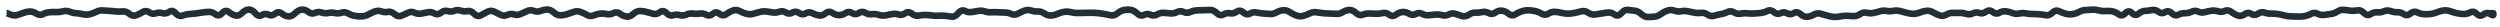<?xml version="1.0" encoding="utf-8"?>
<svg xmlns="http://www.w3.org/2000/svg" fill="none" height="100%" overflow="visible" preserveAspectRatio="none" style="display: block;" viewBox="0 0 377 4" width="100%">
<path d="M1.1 2L1.315 1.549L1.213 1.5H1.1V2ZM12.5 2.145L12.617 1.658L12.5 2.145ZM18.5 1.728L18.561 2.224L18.5 1.728ZM20.5 2.309L20.336 1.837L20.5 2.309ZM22.5 1.851L22.223 2.268L22.5 1.851ZM26.5 1.998L26.129 2.334L26.5 1.998ZM28.5 2.13L28.468 1.631L28.5 2.13ZM33.5 1.978L33.127 1.645L33.5 1.978ZM34.5 1.812L34.81 1.42L34.5 1.812ZM35.5 2.331L35.381 2.817L35.5 2.331ZM36.5 1.96L36.851 2.316L36.5 1.96ZM37.5 1.445L37.479 0.946L37.5 1.445ZM38.5 2L38.877 1.672L38.5 2ZM39.5 2.276L39.243 1.847L39.5 2.276ZM40.5 2.217L40.716 1.766L40.5 2.217ZM41.5 2.058L41.188 1.667L41.5 2.058ZM42.5 2.049L42.807 1.655L42.5 2.049ZM43.5 2.469L43.469 2.968L43.5 2.469ZM48.5 1.891L48.663 1.418L48.5 1.891ZM49.5 1.954L49.393 1.465L49.5 1.954ZM50.5 1.964L50.617 1.477L50.5 1.964ZM51.5 1.915L51.34 1.441L51.5 1.915ZM53.5 2.391L53.583 1.898L53.5 2.391ZM55.5 2.204L55.734 2.646L55.5 2.204ZM56.5 1.739L56.315 1.275L56.5 1.739ZM57.5 1.717L57.667 1.246L57.5 1.717ZM58.5 1.797L58.405 1.306L58.5 1.797ZM59.5 2.129L59.826 1.75L59.5 2.129ZM60.5 2.375L60.328 1.906L60.5 2.375ZM61.5 1.934L61.729 2.379L61.5 1.934ZM62.5 1.91L62.289 2.363L62.5 1.91ZM63.5 2.053L63.588 2.546L63.5 2.053ZM64.5 1.855L64.393 1.366L64.5 1.855ZM65.5 2.022L65.742 1.585L65.5 2.022ZM67.5 1.674L67.356 2.153L67.5 1.674ZM68.5 1.633L68.321 1.166L68.5 1.633ZM69.5 1.613L69.663 1.14L69.5 1.613ZM70.5 1.677L70.395 1.189L70.5 1.677ZM72.5 2.313L72.264 1.872L72.5 2.313ZM73.5 1.782L73.732 2.225L73.5 1.782ZM76.5 2.248L76.285 1.796L76.5 2.248ZM77.5 2.172L77.654 1.697L77.5 2.172ZM80.5 1.644L80.311 2.107L80.5 1.644ZM81.5 1.654L81.681 2.121L81.5 1.654ZM84.5 2.309L84.491 1.809L84.5 2.309ZM85.5 2.144L85.649 2.621L85.5 2.144ZM89.5 2.324L89.308 1.863L89.5 2.324ZM90.5 2.058L90.558 2.555L90.5 2.058ZM93.5 2.079L93.209 2.485L93.5 2.079ZM94.5 2.497L94.56 2.001L94.5 2.497ZM96.5 1.659L96.496 2.159L96.5 1.659ZM97.5 1.803L97.365 2.284L97.5 1.803ZM98.5 2.08L98.632 1.597L98.5 2.08ZM100.5 1.962L100.148 2.318L100.5 1.962ZM102.5 2.283L102.637 1.802L102.5 2.283ZM105.5 2.046L105.419 1.553L105.5 2.046ZM107.5 2.081L107.815 2.469L107.5 2.081ZM109.5 2.137L109.214 1.727L109.5 2.137ZM110.5 1.595L110.319 1.129L110.5 1.595ZM111.5 1.655L111.727 1.21L111.5 1.655ZM113.5 2.098L113.385 1.611L113.5 2.098ZM115.5 1.726L115.55 1.228L115.5 1.726ZM117.5 1.775L117.322 1.308L117.5 1.775ZM119.5 1.9L119.742 2.337L119.5 1.9ZM121.5 2.014L121.254 1.579L121.5 2.014ZM123.5 2.327L123.581 1.833L123.5 2.327ZM125.5 1.932L125.222 2.348L125.5 1.932ZM127.5 1.979L127.768 2.401L127.5 1.979ZM132.5 2.233L132.658 1.759L132.5 2.233ZM152.5 2.105L152.294 2.561L152.5 2.105ZM153.5 2.06L153.262 1.62L153.5 2.06ZM154.5 1.604L154.325 1.135L154.5 1.604ZM177.5 1.82L177.278 1.372L177.5 1.82ZM181.5 1.533L181.478 1.034L181.5 1.533ZM214.5 2.102L214.269 2.545L214.5 2.102ZM246.5 1.618L246.46 2.117L246.5 1.618ZM252.5 1.614L252.329 2.084L252.5 1.614ZM253.5 1.699L253.405 1.208L253.5 1.699ZM257.5 2.199L257.222 2.614L257.5 2.199ZM261.5 1.87L261.752 1.438L261.5 1.87ZM263.5 2.011L263.442 2.508L263.5 2.011ZM267.5 1.82L267.817 1.433L267.5 1.82ZM268.5 1.988L268.283 1.538L268.5 1.988ZM271.5 2.119L271.167 2.492L271.5 2.119ZM272.5 2.532L272.534 3.031L272.5 2.532ZM273.5 2.213L273.253 1.779L273.5 2.213ZM275.5 2.341L275.345 2.816L275.5 2.341ZM277.5 2.479L277.608 2.967L277.5 2.479ZM278.5 2.38L278.488 2.88L278.5 2.38ZM282.5 1.954L282.597 2.445L282.5 1.954ZM284.5 1.645L284.402 2.135L284.5 1.645ZM288.5 2.086L288.51 1.586L288.5 2.086ZM289.5 1.891L289.31 1.428L289.5 1.891ZM293.5 2.207L293.748 2.641L293.5 2.207ZM294.5 1.945L294.476 2.445L294.5 1.945ZM295.5 1.946L295.524 2.445L295.5 1.946ZM298.5 1.951L298.658 1.476L298.5 1.951ZM300.5 1.801L300.19 2.194L300.5 1.801ZM304.5 2.039L304.617 2.526L304.5 2.039ZM305.5 2.015L305.406 2.506L305.5 2.015ZM309.5 1.916L309.843 2.28L309.5 1.916ZM310.5 1.691L310.279 2.14L310.5 1.691ZM314.5 1.517L314.519 2.017L314.5 1.517ZM315.5 1.462L315.464 0.964L315.5 1.462ZM319.5 2.157L319.796 1.754L319.5 2.157ZM321.5 1.967L321.145 2.319L321.5 1.967ZM325.5 1.777L325.795 1.373L325.5 1.777ZM326.5 1.829L326.234 1.406L326.5 1.829ZM330.5 1.765L330.72 2.214L330.5 1.765ZM331.5 1.75L331.291 2.204L331.5 1.75ZM335.5 1.653L335.706 2.108L335.5 1.653ZM337.5 2.345L337.355 2.824L337.5 2.345ZM341.5 1.906L341.659 1.432L341.5 1.906ZM342.5 2.055L342.482 1.556L342.5 2.055ZM346.5 2.497L346.527 1.998L346.5 2.497ZM347.5 2.44L347.417 1.947L347.5 2.44ZM351.5 2.102L351.557 2.599L351.5 2.102ZM352.5 1.728L352.232 1.305L352.5 1.728ZM356.5 1.964L356.853 1.61L356.5 1.964ZM358.5 1.855L358.444 2.352L358.5 1.855ZM362.5 2.133L362.765 1.709L362.5 2.133ZM363.5 2.038L363.184 1.651L363.5 2.038ZM367.5 1.851L367.694 2.312L367.5 1.851ZM368.5 1.579L368.439 1.083L368.5 1.579ZM371.5 2.117L371.486 2.616L371.5 2.117ZM372.5 1.867L372.733 2.31L372.5 1.867ZM374.5 2.183L374.193 1.788L374.5 2.183ZM376 2.202H376.5V2.085L376.448 1.98L376 2.202ZM375.9 2V1.5H375.094L375.452 2.222L375.9 2ZM376 2.5C376.276 2.5 376.5 2.276 376.5 2C376.5 1.724 376.276 1.5 376 1.5V2.5ZM1 2V2.5H1.1V2V1.5H1V2ZM1.1 2L0.885 2.451C1.507 2.748 2.117 2.916 2.635 2.77L2.5 2.289L2.365 1.808C2.216 1.849 1.893 1.825 1.315 1.549L1.1 2ZM2.5 2.289L2.635 2.77C2.985 2.672 3.334 2.554 3.682 2.418L3.5 1.953L3.318 1.487C2.999 1.612 2.682 1.718 2.365 1.808L2.5 2.289ZM3.5 1.953L3.682 2.418C3.966 2.307 4.243 2.25 4.515 2.242L4.5 1.742L4.485 1.242C4.09 1.254 3.701 1.337 3.318 1.487L3.5 1.953ZM4.5 1.742L4.515 2.242C4.729 2.236 4.964 2.299 5.228 2.471L5.5 2.051L5.772 1.631C5.37 1.371 4.938 1.229 4.485 1.242L4.5 1.742ZM5.5 2.051L5.228 2.471C5.699 2.775 6.221 2.823 6.725 2.57L6.5 2.123L6.275 1.676C6.112 1.758 5.968 1.758 5.772 1.631L5.5 2.051ZM6.5 2.123L6.725 2.57C7.005 2.428 7.274 2.354 7.533 2.337L7.5 1.838L7.467 1.339C7.059 1.366 6.661 1.482 6.275 1.676L6.5 2.123ZM7.5 1.838L7.533 2.337C7.849 2.316 8.165 2.311 8.482 2.323L8.5 1.823L8.518 1.324C8.168 1.311 7.817 1.316 7.467 1.339L7.5 1.838ZM8.5 1.823L8.482 2.323C8.867 2.337 9.251 2.292 9.632 2.187L9.5 1.705L9.368 1.223C9.082 1.301 8.799 1.334 8.518 1.324L8.5 1.823ZM9.5 1.705L9.632 2.187C9.856 2.126 10.078 2.138 10.314 2.233L10.5 1.768L10.686 1.304C10.255 1.132 9.811 1.102 9.368 1.223L9.5 1.705ZM10.5 1.768L10.314 2.233C10.694 2.385 11.081 2.474 11.472 2.496L11.5 1.996L11.528 1.497C11.253 1.482 10.973 1.419 10.686 1.304L10.5 1.768ZM11.5 1.996L11.472 2.496C11.775 2.513 12.078 2.558 12.383 2.631L12.5 2.145L12.617 1.658C12.255 1.572 11.892 1.518 11.528 1.497L11.5 1.996ZM12.5 2.145L12.383 2.631C12.79 2.728 13.2 2.733 13.607 2.643L13.5 2.155L13.393 1.666C13.133 1.723 12.877 1.721 12.617 1.658L12.5 2.145ZM13.5 2.155L13.607 2.643C13.987 2.56 14.362 2.421 14.73 2.23L14.5 1.786L14.27 1.342C13.972 1.496 13.679 1.603 13.393 1.666L13.5 2.155ZM14.5 1.786L14.73 2.23C14.988 2.096 15.226 2.051 15.452 2.073L15.5 1.575L15.548 1.078C15.107 1.035 14.678 1.131 14.27 1.342L14.5 1.786ZM15.5 1.575L15.452 2.073C15.795 2.106 16.139 2.129 16.482 2.141L16.5 1.642L16.518 1.142C16.195 1.13 15.871 1.109 15.548 1.078L15.5 1.575ZM16.5 1.642L16.482 2.141C16.8 2.153 17.118 2.179 17.436 2.22L17.5 1.724L17.564 1.229C17.216 1.184 16.867 1.155 16.518 1.142L16.5 1.642ZM17.5 1.724L17.436 2.22C17.811 2.269 18.186 2.27 18.561 2.224L18.5 1.728L18.439 1.232C18.148 1.267 17.856 1.266 17.564 1.229L17.5 1.724ZM18.5 1.728L18.561 2.224C18.723 2.204 18.925 2.251 19.184 2.462L19.5 2.075L19.816 1.688C19.409 1.355 18.943 1.17 18.439 1.232L18.5 1.728ZM19.5 2.075L19.184 2.462C19.617 2.816 20.129 2.968 20.664 2.782L20.5 2.309L20.336 1.837C20.204 1.883 20.049 1.878 19.816 1.688L19.5 2.075ZM20.5 2.309L20.664 2.782C21.035 2.653 21.401 2.476 21.762 2.253L21.5 1.827L21.238 1.402C20.932 1.59 20.631 1.734 20.336 1.837L20.5 2.309ZM21.5 1.827L21.762 2.253C21.861 2.192 21.934 2.178 21.988 2.179C22.043 2.18 22.119 2.199 22.223 2.268L22.5 1.851L22.777 1.435C22.547 1.283 22.291 1.186 22.012 1.179C21.733 1.173 21.472 1.257 21.238 1.402L21.5 1.827ZM22.5 1.851L22.223 2.268C22.668 2.563 23.164 2.656 23.667 2.478L23.5 2.007L23.333 1.535C23.169 1.593 22.999 1.583 22.777 1.435L22.5 1.851ZM23.5 2.007L23.667 2.478C23.902 2.395 24.127 2.39 24.357 2.459L24.5 1.98L24.643 1.501C24.207 1.37 23.765 1.383 23.333 1.535L23.5 2.007ZM24.5 1.98L24.357 2.459C24.858 2.609 25.346 2.498 25.782 2.201L25.5 1.788L25.218 1.375C24.987 1.533 24.808 1.55 24.643 1.501L24.5 1.98ZM25.5 1.788L25.782 2.201C25.859 2.148 25.888 2.157 25.897 2.159C25.923 2.164 26.002 2.194 26.129 2.334L26.5 1.998L26.871 1.663C26.664 1.435 26.41 1.245 26.103 1.18C25.778 1.112 25.475 1.2 25.218 1.375L25.5 1.788ZM26.5 1.998L26.129 2.334C26.33 2.556 26.562 2.739 26.831 2.835C27.113 2.936 27.404 2.93 27.681 2.822L27.5 2.356L27.319 1.89C27.263 1.912 27.221 1.912 27.169 1.893C27.104 1.87 27.003 1.809 26.871 1.663L26.5 1.998ZM27.5 2.356L27.681 2.822C27.97 2.71 28.253 2.647 28.532 2.629L28.5 2.13L28.468 1.631C28.08 1.656 27.697 1.744 27.319 1.89L27.5 2.356ZM28.5 2.13L28.532 2.629C28.876 2.607 29.22 2.574 29.564 2.53L29.5 2.034L29.436 1.538C29.113 1.58 28.791 1.611 28.468 1.631L28.5 2.13ZM29.5 2.034L29.564 2.53C29.903 2.486 30.242 2.437 30.581 2.381L30.5 1.888L30.419 1.394C30.091 1.448 29.764 1.496 29.436 1.538L29.5 2.034ZM30.5 1.888L30.581 2.381C30.892 2.33 31.202 2.301 31.512 2.293L31.5 1.793L31.488 1.293C31.131 1.302 30.775 1.336 30.419 1.394L30.5 1.888ZM31.5 1.793L31.512 2.293C31.706 2.288 31.931 2.356 32.198 2.558L32.5 2.16L32.802 1.762C32.402 1.458 31.961 1.281 31.488 1.293L31.5 1.793ZM32.5 2.16L32.198 2.558C32.448 2.748 32.754 2.857 33.09 2.796C33.408 2.738 33.667 2.543 33.873 2.31L33.5 1.978L33.127 1.645C33 1.788 32.926 1.81 32.91 1.812C32.905 1.813 32.9 1.814 32.889 1.811C32.875 1.807 32.846 1.795 32.802 1.762L32.5 2.16ZM33.5 1.978L33.873 2.31C33.999 2.169 34.071 2.151 34.082 2.149C34.085 2.148 34.089 2.148 34.1 2.151C34.114 2.156 34.144 2.168 34.19 2.204L34.5 1.812L34.81 1.42C34.564 1.225 34.258 1.106 33.918 1.162C33.596 1.216 33.334 1.413 33.127 1.645L33.5 1.978ZM34.5 1.812L34.19 2.204C34.566 2.503 34.963 2.714 35.381 2.817L35.5 2.331L35.619 1.846C35.37 1.784 35.101 1.65 34.81 1.42L34.5 1.812ZM35.5 2.331L35.381 2.817C35.942 2.954 36.444 2.718 36.851 2.316L36.5 1.96L36.149 1.604C35.889 1.861 35.725 1.871 35.619 1.846L35.5 2.331ZM36.5 1.96L36.851 2.316C37.132 2.039 37.354 1.952 37.521 1.945L37.5 1.445L37.479 0.946C36.979 0.967 36.535 1.223 36.149 1.604L36.5 1.96ZM37.5 1.445L37.521 1.945C37.637 1.94 37.836 1.997 38.123 2.328L38.5 2L38.877 1.672C38.498 1.234 38.03 0.922 37.479 0.946L37.5 1.445ZM38.5 2L38.123 2.328C38.325 2.561 38.571 2.757 38.867 2.839C39.182 2.926 39.489 2.866 39.757 2.705L39.5 2.276L39.243 1.847C39.178 1.886 39.151 1.88 39.133 1.875C39.096 1.865 39.008 1.823 38.877 1.672L38.5 2ZM39.5 2.276L39.757 2.705C39.955 2.587 40.111 2.585 40.284 2.668L40.5 2.217L40.716 1.766C40.223 1.529 39.712 1.567 39.243 1.847L39.5 2.276ZM40.5 2.217L40.284 2.668C40.533 2.787 40.802 2.835 41.078 2.791C41.35 2.748 41.595 2.622 41.812 2.45L41.5 2.058L41.188 1.667C41.072 1.76 40.983 1.793 40.922 1.803C40.865 1.812 40.8 1.806 40.716 1.766L40.5 2.217ZM41.5 2.058L41.812 2.45C41.916 2.367 41.977 2.357 42.005 2.357C42.031 2.357 42.091 2.365 42.193 2.444L42.5 2.049L42.807 1.655C42.575 1.474 42.302 1.354 41.995 1.357C41.689 1.36 41.418 1.485 41.188 1.667L41.5 2.058ZM42.5 2.049L42.193 2.444C42.585 2.749 43.012 2.94 43.469 2.968L43.5 2.469L43.531 1.97C43.322 1.957 43.082 1.868 42.807 1.655L42.5 2.049ZM43.5 2.469L43.469 2.968C43.997 3.001 44.462 2.745 44.854 2.353L44.5 2L44.146 1.646C43.871 1.922 43.67 1.979 43.531 1.97L43.5 2.469ZM44.5 2L44.854 2.353C45.137 2.069 45.367 1.969 45.544 1.954L45.5 1.455L45.456 0.957C44.966 1.001 44.529 1.263 44.146 1.646L44.5 2ZM45.5 1.455L45.544 1.954C45.723 1.938 45.936 1.992 46.196 2.191L46.5 1.794L46.804 1.397C46.398 1.086 45.943 0.914 45.456 0.957L45.5 1.455ZM46.5 1.794L46.196 2.191C46.413 2.357 46.657 2.477 46.924 2.518C47.196 2.559 47.461 2.515 47.709 2.402L47.5 1.947L47.291 1.493C47.206 1.532 47.137 1.539 47.076 1.529C47.01 1.519 46.92 1.486 46.804 1.397L46.5 1.794ZM47.5 1.947L47.709 2.402C47.93 2.3 48.13 2.292 48.337 2.363L48.5 1.891L48.663 1.418C48.203 1.259 47.737 1.288 47.291 1.493L47.5 1.947ZM48.5 1.891L48.337 2.363C48.754 2.507 49.181 2.536 49.607 2.442L49.5 1.954L49.393 1.465C49.153 1.518 48.913 1.504 48.663 1.418L48.5 1.891ZM49.5 1.954L49.607 2.442C49.866 2.385 50.123 2.387 50.383 2.45L50.5 1.964L50.617 1.477C50.21 1.38 49.8 1.376 49.393 1.465L49.5 1.954ZM50.5 1.964L50.383 2.45C50.811 2.552 51.24 2.53 51.66 2.389L51.5 1.915L51.34 1.441C51.093 1.524 50.856 1.535 50.617 1.477L50.5 1.964ZM51.5 1.915L51.66 2.389C51.847 2.326 52.033 2.338 52.255 2.463L52.5 2.027L52.745 1.591C52.3 1.341 51.82 1.279 51.34 1.441L51.5 1.915ZM52.5 2.027L52.255 2.463C52.632 2.674 53.02 2.818 53.417 2.884L53.5 2.391L53.583 1.898C53.313 1.853 53.034 1.753 52.745 1.591L52.5 2.027ZM53.5 2.391L53.417 2.884C53.778 2.945 54.14 2.974 54.503 2.973L54.5 2.473L54.497 1.973C54.193 1.974 53.888 1.949 53.583 1.898L53.5 2.391ZM54.5 2.473L54.503 2.973C54.927 2.97 55.339 2.856 55.734 2.646L55.5 2.204L55.266 1.763C54.994 1.907 54.74 1.971 54.497 1.973L54.5 2.473ZM55.5 2.204L55.734 2.646C56.053 2.477 56.37 2.33 56.685 2.204L56.5 1.739L56.315 1.275C55.964 1.415 55.614 1.578 55.266 1.763L55.5 2.204ZM56.5 1.739L56.685 2.204C56.908 2.115 57.116 2.111 57.333 2.188L57.5 1.717L57.667 1.246C57.218 1.086 56.759 1.097 56.315 1.275L56.5 1.739ZM57.5 1.717L57.333 2.188C57.747 2.335 58.171 2.37 58.595 2.288L58.5 1.797L58.405 1.306C58.163 1.353 57.92 1.335 57.667 1.246L57.5 1.717ZM58.5 1.797L58.595 2.288C58.737 2.26 58.92 2.29 59.174 2.508L59.5 2.129L59.826 1.75C59.413 1.396 58.93 1.204 58.405 1.306L58.5 1.797ZM59.5 2.129L59.174 2.508C59.607 2.88 60.126 3.045 60.672 2.844L60.5 2.375L60.328 1.906C60.207 1.95 60.06 1.951 59.826 1.75L59.5 2.129ZM60.5 2.375L60.672 2.844C61.026 2.715 61.378 2.559 61.729 2.379L61.5 1.934L61.271 1.49C60.955 1.652 60.641 1.791 60.328 1.906L60.5 2.375ZM61.5 1.934L61.729 2.379C61.928 2.276 62.099 2.274 62.289 2.363L62.5 1.91L62.711 1.456C62.234 1.234 61.739 1.249 61.271 1.49L61.5 1.934ZM62.5 1.91L62.289 2.363C62.707 2.558 63.144 2.625 63.588 2.546L63.5 2.053L63.412 1.561C63.189 1.601 62.96 1.572 62.711 1.456L62.5 1.91ZM63.5 2.053L63.588 2.546C63.928 2.485 64.267 2.418 64.607 2.343L64.5 1.855L64.393 1.366C64.066 1.438 63.739 1.503 63.412 1.561L63.5 2.053ZM64.5 1.855L64.607 2.343C64.807 2.299 65.017 2.327 65.258 2.46L65.5 2.022L65.742 1.585C65.316 1.349 64.859 1.265 64.393 1.366L64.5 1.855ZM65.5 2.022L65.258 2.46C65.502 2.595 65.772 2.661 66.055 2.63C66.334 2.599 66.586 2.478 66.806 2.306L66.5 1.911L66.194 1.516C66.081 1.603 65.999 1.63 65.945 1.636C65.895 1.642 65.831 1.634 65.742 1.585L65.5 2.022ZM66.5 1.911L66.806 2.306C67.043 2.123 67.211 2.109 67.356 2.153L67.5 1.674L67.644 1.195C67.122 1.038 66.624 1.182 66.194 1.516L66.5 1.911ZM67.5 1.674L67.356 2.153C67.798 2.286 68.245 2.266 68.679 2.099L68.5 1.633L68.321 1.166C68.088 1.255 67.868 1.263 67.644 1.195L67.5 1.674ZM68.5 1.633L68.679 2.099C68.904 2.013 69.117 2.009 69.337 2.085L69.5 1.613L69.663 1.14C69.217 0.986 68.762 0.996 68.321 1.166L68.5 1.633ZM69.5 1.613L69.337 2.085C69.754 2.229 70.18 2.258 70.605 2.166L70.5 1.677L70.395 1.189C70.154 1.241 69.913 1.226 69.663 1.14L69.5 1.613ZM70.5 1.677L70.605 2.166C70.711 2.143 70.88 2.159 71.144 2.427L71.5 2.075L71.856 1.724C71.454 1.317 70.956 1.068 70.395 1.189L70.5 1.677ZM71.5 2.075L71.144 2.427C71.353 2.637 71.598 2.806 71.885 2.874C72.183 2.945 72.474 2.894 72.736 2.753L72.5 2.313L72.264 1.872C72.193 1.91 72.15 1.909 72.115 1.901C72.069 1.89 71.981 1.85 71.856 1.724L71.5 2.075ZM72.5 2.313L72.736 2.753C73.068 2.575 73.4 2.399 73.732 2.225L73.5 1.782L73.268 1.339C72.933 1.515 72.598 1.693 72.264 1.872L72.5 2.313ZM73.5 1.782L73.732 2.225C73.936 2.118 74.109 2.115 74.297 2.198L74.5 1.741L74.703 1.284C74.225 1.072 73.731 1.096 73.268 1.339L73.5 1.782ZM74.5 1.741L74.297 2.198C74.621 2.342 74.944 2.498 75.269 2.667L75.5 2.224L75.731 1.781C75.389 1.602 75.046 1.437 74.703 1.284L74.5 1.741ZM75.5 2.224L75.269 2.667C75.738 2.913 76.237 2.927 76.715 2.699L76.5 2.248L76.285 1.796C76.097 1.886 75.929 1.884 75.731 1.781L75.5 2.224ZM76.5 2.248L76.715 2.699C76.939 2.592 77.141 2.581 77.346 2.648L77.5 2.172L77.654 1.697C77.193 1.547 76.727 1.586 76.285 1.796L76.5 2.248ZM77.5 2.172L77.346 2.648C77.801 2.796 78.261 2.766 78.702 2.572L78.5 2.114L78.298 1.657C78.073 1.756 77.866 1.766 77.654 1.697L77.5 2.172ZM78.5 2.114L78.702 2.572C79.037 2.424 79.372 2.274 79.707 2.122L79.5 1.667L79.293 1.211C78.962 1.362 78.63 1.51 78.298 1.657L78.5 2.114ZM79.5 1.667L79.707 2.122C79.917 2.027 80.107 2.024 80.311 2.107L80.5 1.644L80.689 1.181C80.226 0.992 79.749 1.004 79.293 1.211L79.5 1.667ZM80.5 1.644L80.311 2.107C80.762 2.291 81.227 2.296 81.681 2.121L81.5 1.654L81.319 1.188C81.106 1.271 80.905 1.269 80.689 1.181L80.5 1.644ZM81.5 1.654L81.681 2.121C81.966 2.01 82.246 1.951 82.52 1.94L82.5 1.44L82.48 0.941C82.088 0.957 81.7 1.041 81.319 1.188L81.5 1.654ZM82.5 1.44L82.52 1.94C82.684 1.933 82.895 1.998 83.166 2.241L83.5 1.869L83.834 1.497C83.438 1.141 82.983 0.92 82.48 0.941L82.5 1.44ZM83.5 1.869L83.166 2.241C83.56 2.595 84.011 2.818 84.509 2.809L84.5 2.309L84.491 1.809C84.322 1.812 84.106 1.741 83.834 1.497L83.5 1.869ZM84.5 2.309L84.509 2.809C84.892 2.802 85.273 2.739 85.649 2.621L85.5 2.144L85.351 1.666C85.061 1.757 84.775 1.804 84.491 1.809L84.5 2.309ZM85.5 2.144L85.649 2.621C85.991 2.514 86.333 2.397 86.674 2.27L86.5 1.801L86.326 1.333C86.001 1.454 85.675 1.565 85.351 1.666L85.5 2.144ZM86.5 1.801L86.674 2.27C86.901 2.186 87.116 2.183 87.339 2.259L87.5 1.786L87.661 1.312C87.218 1.161 86.766 1.169 86.326 1.333L86.5 1.801ZM87.5 1.786L87.339 2.259C87.639 2.361 87.942 2.5 88.25 2.678L88.5 2.245L88.75 1.811C88.391 1.604 88.028 1.437 87.661 1.312L87.5 1.786ZM88.5 2.245L88.25 2.678C88.708 2.942 89.205 2.989 89.692 2.786L89.5 2.324L89.308 1.863C89.129 1.938 88.959 1.932 88.75 1.811L88.5 2.245ZM89.5 2.324L89.692 2.786C89.986 2.664 90.274 2.588 90.558 2.555L90.5 2.058L90.442 1.561C90.059 1.606 89.681 1.707 89.308 1.863L89.5 2.324ZM90.5 2.058L90.558 2.555C90.832 2.523 91.106 2.539 91.384 2.606L91.5 2.119L91.616 1.633C91.227 1.54 90.835 1.516 90.442 1.561L90.5 2.058ZM91.5 2.119L91.384 2.606C91.845 2.716 92.301 2.646 92.73 2.424L92.5 1.98L92.27 1.536C92.032 1.659 91.821 1.682 91.616 1.633L91.5 2.119ZM92.5 1.98L92.73 2.424C92.822 2.376 92.892 2.367 92.951 2.373C93.013 2.379 93.097 2.406 93.209 2.485L93.5 2.079L93.791 1.672C93.569 1.513 93.321 1.404 93.049 1.377C92.775 1.35 92.512 1.411 92.27 1.536L92.5 1.98ZM93.5 2.079L93.209 2.485C93.596 2.762 94.007 2.942 94.44 2.994L94.5 2.497L94.56 2.001C94.326 1.973 94.071 1.873 93.791 1.672L93.5 2.079ZM94.5 2.497L94.44 2.994C94.961 3.056 95.433 2.841 95.835 2.477L95.5 2.106L95.165 1.735C94.901 1.973 94.705 2.018 94.56 2.001L94.5 2.497ZM95.5 2.106L95.835 2.477C96.108 2.231 96.326 2.157 96.496 2.159L96.5 1.659L96.504 1.159C96.007 1.155 95.558 1.38 95.165 1.735L95.5 2.106ZM96.5 1.659L96.496 2.159C96.784 2.161 97.073 2.202 97.365 2.284L97.5 1.803L97.635 1.321C97.26 1.216 96.883 1.162 96.504 1.159L96.5 1.659ZM97.5 1.803L97.365 2.284C97.699 2.378 98.034 2.47 98.368 2.562L98.5 2.08L98.632 1.597C98.3 1.506 97.967 1.414 97.635 1.321L97.5 1.803ZM98.5 2.08L98.368 2.562C98.881 2.703 99.371 2.563 99.8 2.242L99.5 1.842L99.2 1.442C98.962 1.62 98.786 1.639 98.632 1.597L98.5 2.08ZM99.5 1.842L99.8 2.242C99.889 2.175 99.93 2.18 99.94 2.181C99.96 2.184 100.03 2.201 100.148 2.318L100.5 1.962L100.852 1.607C100.637 1.394 100.373 1.226 100.06 1.189C99.736 1.15 99.444 1.26 99.2 1.442L99.5 1.842ZM100.5 1.962L100.148 2.318C100.562 2.727 101.08 2.956 101.651 2.776L101.5 2.299L101.349 1.822C101.253 1.853 101.105 1.858 100.852 1.607L100.5 1.962ZM101.5 2.299L101.651 2.776C101.892 2.7 102.125 2.697 102.363 2.764L102.5 2.283L102.637 1.802C102.208 1.681 101.775 1.688 101.349 1.822L101.5 2.299ZM102.5 2.283L102.363 2.764C102.817 2.893 103.271 2.852 103.706 2.656L103.5 2.2L103.294 1.744C103.062 1.849 102.85 1.863 102.637 1.802L102.5 2.283ZM103.5 2.2L103.706 2.656C103.958 2.542 104.194 2.51 104.424 2.546L104.5 2.051L104.576 1.557C104.139 1.49 103.708 1.557 103.294 1.744L103.5 2.2ZM104.5 2.051L104.424 2.546C104.809 2.605 105.196 2.603 105.581 2.539L105.5 2.046L105.419 1.553C105.137 1.599 104.857 1.601 104.576 1.557L104.5 2.051ZM105.5 2.046L105.581 2.539C105.795 2.504 106.019 2.538 106.268 2.668L106.5 2.226L106.732 1.783C106.314 1.564 105.871 1.478 105.419 1.553L105.5 2.046ZM106.5 2.226L106.268 2.668C106.516 2.799 106.788 2.856 107.071 2.815C107.349 2.775 107.598 2.646 107.815 2.469L107.5 2.081L107.185 1.693C107.069 1.787 106.984 1.818 106.929 1.826C106.878 1.833 106.817 1.827 106.732 1.783L106.5 2.226ZM107.5 2.081L107.815 2.469C107.919 2.385 107.978 2.378 108.001 2.378C108.023 2.378 108.082 2.385 108.185 2.469L108.5 2.08L108.815 1.692C108.585 1.505 108.31 1.378 107.999 1.378C107.689 1.378 107.414 1.507 107.185 1.693L107.5 2.081ZM108.5 2.08L108.185 2.469C108.41 2.651 108.674 2.779 108.971 2.796C109.272 2.813 109.547 2.714 109.786 2.548L109.5 2.137L109.214 1.727C109.119 1.793 109.061 1.8 109.029 1.798C108.993 1.796 108.923 1.78 108.815 1.692L108.5 2.08ZM109.5 2.137L109.786 2.548C110.091 2.336 110.389 2.175 110.681 2.061L110.5 1.595L110.319 1.129C109.944 1.275 109.576 1.476 109.214 1.727L109.5 2.137ZM110.5 1.595L110.681 2.061C110.875 1.985 111.06 1.992 111.273 2.101L111.5 1.655L111.727 1.21C111.274 0.978 110.792 0.945 110.319 1.129L110.5 1.595ZM111.5 1.655L111.273 2.101C111.63 2.283 111.991 2.43 112.354 2.541L112.5 2.063L112.646 1.585C112.343 1.492 112.036 1.368 111.727 1.21L111.5 1.655ZM112.5 2.063L112.354 2.541C112.77 2.669 113.194 2.684 113.615 2.585L113.5 2.098L113.385 1.611C113.14 1.669 112.896 1.661 112.646 1.585L112.5 2.063ZM113.5 2.098L113.615 2.585C113.959 2.504 114.302 2.411 114.646 2.306L114.5 1.828L114.354 1.349C114.031 1.448 113.708 1.535 113.385 1.611L113.5 2.098ZM114.5 1.828L114.646 2.306C114.918 2.223 115.185 2.197 115.45 2.223L115.5 1.726L115.55 1.228C115.148 1.188 114.748 1.229 114.354 1.349L114.5 1.828ZM115.5 1.726L115.45 2.223C115.768 2.256 116.088 2.302 116.407 2.363L116.5 1.871L116.593 1.38C116.246 1.314 115.898 1.264 115.55 1.228L115.5 1.726ZM116.5 1.871L116.407 2.363C116.836 2.444 117.263 2.401 117.678 2.242L117.5 1.775L117.322 1.308C117.07 1.404 116.831 1.425 116.593 1.38L116.5 1.871ZM117.5 1.775L117.678 2.242C117.856 2.175 118.031 2.183 118.246 2.31L118.5 1.88L118.754 1.45C118.303 1.183 117.811 1.122 117.322 1.308L117.5 1.775ZM118.5 1.88L118.246 2.31C118.728 2.596 119.25 2.609 119.742 2.337L119.5 1.9L119.258 1.462C119.083 1.558 118.939 1.558 118.754 1.45L118.5 1.88ZM119.5 1.9L119.742 2.337C119.837 2.285 119.91 2.272 119.97 2.276C120.031 2.28 120.113 2.303 120.221 2.375L120.5 1.96L120.779 1.545C120.553 1.393 120.302 1.294 120.03 1.278C119.756 1.261 119.496 1.331 119.258 1.462L119.5 1.9ZM120.5 1.96L120.221 2.375C120.447 2.527 120.699 2.626 120.973 2.641C121.248 2.656 121.508 2.584 121.746 2.45L121.5 2.014L121.254 1.579C121.158 1.633 121.085 1.646 121.027 1.643C120.967 1.639 120.886 1.617 120.779 1.545L120.5 1.96ZM121.5 2.014L121.746 2.45C121.936 2.342 122.092 2.341 122.272 2.434L122.5 1.989L122.728 1.544C122.242 1.294 121.73 1.31 121.254 1.579L121.5 2.014ZM122.5 1.989L122.272 2.434C122.646 2.626 123.029 2.757 123.419 2.82L123.5 2.327L123.581 1.833C123.304 1.788 123.02 1.694 122.728 1.544L122.5 1.989ZM123.5 2.327L123.419 2.82C123.93 2.904 124.403 2.726 124.815 2.392L124.5 2.003L124.185 1.615C123.931 1.821 123.737 1.859 123.581 1.833L123.5 2.327ZM124.5 2.003L124.815 2.392C124.924 2.303 124.997 2.284 125.035 2.282C125.07 2.279 125.129 2.285 125.222 2.348L125.5 1.932L125.778 1.517C125.538 1.356 125.263 1.263 124.965 1.284C124.67 1.305 124.409 1.433 124.185 1.615L124.5 2.003ZM125.5 1.932L125.222 2.348C125.618 2.612 126.04 2.768 126.485 2.781L126.5 2.281L126.515 1.782C126.293 1.775 126.049 1.698 125.778 1.517L125.5 1.932ZM126.5 2.281L126.485 2.781C126.936 2.795 127.366 2.656 127.768 2.401L127.5 1.979L127.232 1.557C126.967 1.725 126.731 1.788 126.515 1.782L126.5 2.281ZM127.5 1.979L127.768 2.401C127.871 2.336 127.947 2.318 128.005 2.317C128.061 2.317 128.137 2.333 128.237 2.395L128.5 1.969L128.763 1.544C128.53 1.4 128.272 1.315 127.995 1.318C127.719 1.32 127.463 1.41 127.232 1.557L127.5 1.979ZM128.5 1.969L128.237 2.395C128.47 2.538 128.727 2.624 129.002 2.623C129.278 2.621 129.534 2.533 129.766 2.388L129.5 1.965L129.234 1.541C129.132 1.605 129.055 1.622 128.998 1.623C128.94 1.623 128.864 1.606 128.763 1.544L128.5 1.969ZM129.5 1.965L129.766 2.388C129.871 2.322 129.953 2.301 130.016 2.299C130.079 2.297 130.156 2.312 130.255 2.368L130.5 1.932L130.745 1.496C130.51 1.364 130.254 1.291 129.984 1.3C129.714 1.309 129.462 1.398 129.234 1.541L129.5 1.965ZM130.5 1.932L130.255 2.368C130.671 2.601 131.115 2.701 131.572 2.635L131.5 2.14L131.428 1.645C131.218 1.676 130.996 1.637 130.745 1.496L130.5 1.932ZM131.5 2.14L131.572 2.635C131.825 2.598 132.08 2.62 132.342 2.708L132.5 2.233L132.658 1.759C132.254 1.624 131.842 1.585 131.428 1.645L131.5 2.14ZM132.5 2.233L132.342 2.708C132.748 2.843 133.161 2.881 133.577 2.816L133.5 2.322L133.423 1.828C133.172 1.867 132.919 1.846 132.658 1.759L132.5 2.233ZM133.5 2.322L133.577 2.816C133.922 2.762 134.267 2.696 134.612 2.617L134.5 2.13L134.388 1.642C134.066 1.716 133.745 1.778 133.423 1.828L133.5 2.322ZM134.5 2.13L134.612 2.617C134.854 2.561 135.094 2.573 135.343 2.655L135.5 2.18L135.657 1.705C135.239 1.567 134.813 1.545 134.388 1.642L134.5 2.13ZM135.5 2.18L135.343 2.655C135.848 2.821 136.342 2.717 136.782 2.416L136.5 2.004L136.218 1.591C135.991 1.745 135.819 1.759 135.657 1.705L135.5 2.18ZM136.5 2.004L136.782 2.416C136.877 2.351 136.937 2.344 136.973 2.346C137.011 2.348 137.082 2.365 137.189 2.45L137.5 2.058L137.811 1.667C137.585 1.488 137.322 1.363 137.027 1.347C136.729 1.331 136.456 1.428 136.218 1.591L136.5 2.004ZM137.5 2.058L137.189 2.45C137.606 2.78 138.084 2.948 138.596 2.847L138.5 2.357L138.404 1.866C138.249 1.896 138.061 1.865 137.811 1.667L137.5 2.058ZM138.5 2.357L138.596 2.847C138.9 2.788 139.202 2.757 139.504 2.754L139.5 2.254L139.496 1.754C139.131 1.758 138.767 1.795 138.404 1.866L138.5 2.357ZM139.5 2.254L139.504 2.754C139.809 2.752 140.114 2.775 140.419 2.825L140.5 2.332L140.581 1.838C140.22 1.779 139.858 1.751 139.496 1.754L139.5 2.254ZM140.5 2.332L140.419 2.825C140.793 2.886 141.168 2.901 141.543 2.869L141.5 2.371L141.457 1.873C141.166 1.897 140.874 1.886 140.581 1.838L140.5 2.332ZM141.5 2.371L141.543 2.869C141.844 2.843 142.145 2.846 142.447 2.879L142.5 2.381L142.553 1.884C142.188 1.845 141.823 1.841 141.457 1.873L141.5 2.371ZM142.5 2.381L142.447 2.879C142.774 2.913 143.1 2.955 143.427 3.003L143.5 2.508L143.573 2.014C143.233 1.964 142.893 1.921 142.553 1.884L142.5 2.381ZM143.5 2.508L143.427 3.003C144.009 3.089 144.499 2.767 144.881 2.317L144.5 1.993L144.119 1.67C143.835 2.004 143.658 2.026 143.573 2.014L143.5 2.508ZM144.5 1.993L144.881 2.317C145.015 2.16 145.111 2.103 145.163 2.086C145.197 2.074 145.227 2.072 145.281 2.098L145.5 1.649L145.719 1.199C145.44 1.063 145.136 1.037 144.837 1.14C144.555 1.237 144.319 1.435 144.119 1.67L144.5 1.993ZM145.5 1.649L145.281 2.098C145.693 2.299 146.126 2.38 146.567 2.32L146.5 1.825L146.433 1.33C146.207 1.36 145.973 1.323 145.719 1.199L145.5 1.649ZM146.5 1.825L146.567 2.32C146.913 2.274 147.259 2.214 147.604 2.14L147.5 1.651L147.396 1.162C147.075 1.23 146.754 1.286 146.433 1.33L146.5 1.825ZM147.5 1.651L147.604 2.14C147.846 2.089 148.087 2.103 148.338 2.189L148.5 1.716L148.662 1.243C148.246 1.101 147.821 1.072 147.396 1.162L147.5 1.651ZM148.5 1.716L148.338 2.189C148.732 2.324 149.133 2.379 149.537 2.348L149.5 1.85L149.463 1.351C149.2 1.371 148.935 1.337 148.662 1.243L148.5 1.716ZM149.5 1.85L149.537 2.348C149.845 2.325 150.152 2.326 150.459 2.351L150.5 1.853L150.541 1.355C150.181 1.325 149.822 1.324 149.463 1.351L149.5 1.85ZM150.5 1.853L150.459 2.351C150.809 2.38 151.158 2.391 151.507 2.386L151.5 1.887L151.493 1.387C151.175 1.391 150.858 1.38 150.541 1.355L150.5 1.853ZM151.5 1.887L151.507 2.386C151.76 2.383 152.021 2.438 152.294 2.561L152.5 2.105L152.706 1.649C152.312 1.472 151.906 1.381 151.493 1.387L151.5 1.887ZM152.5 2.105L152.294 2.561C152.776 2.778 153.273 2.751 153.738 2.5L153.5 2.06L153.262 1.62C153.06 1.729 152.891 1.733 152.706 1.649L152.5 2.105ZM153.5 2.06L153.738 2.5C154.052 2.331 154.364 2.188 154.675 2.072L154.5 1.604L154.325 1.135C153.969 1.268 153.615 1.43 153.262 1.62L153.5 2.06ZM154.5 1.604L154.675 2.072C154.9 1.988 155.113 1.986 155.335 2.063L155.5 1.591L155.665 1.119C155.22 0.964 154.767 0.97 154.325 1.135L154.5 1.604ZM155.5 1.591L155.335 2.063C155.728 2.2 156.128 2.258 156.532 2.232L156.5 1.733L156.468 1.234C156.205 1.251 155.938 1.214 155.665 1.119L155.5 1.591ZM156.5 1.733L156.532 2.232C156.735 2.219 156.96 2.276 157.221 2.452L157.5 2.037L157.779 1.622C157.373 1.349 156.932 1.204 156.468 1.234L156.5 1.733ZM157.5 2.037L157.221 2.452C157.628 2.725 158.069 2.869 158.535 2.836L158.5 2.338L158.465 1.839C158.264 1.853 158.039 1.796 157.779 1.622L157.5 2.037ZM158.5 2.338L158.535 2.836C158.932 2.809 159.322 2.706 159.704 2.535L159.5 2.079L159.296 1.622C159.011 1.75 158.735 1.82 158.465 1.839L158.5 2.338ZM159.5 2.079L159.704 2.535C159.999 2.403 160.289 2.318 160.573 2.276L160.5 1.781L160.427 1.286C160.045 1.343 159.667 1.456 159.296 1.622L159.5 2.079ZM160.5 1.781L160.573 2.276C160.838 2.237 161.103 2.252 161.372 2.323L161.5 1.84L161.628 1.356C161.231 1.251 160.829 1.227 160.427 1.286L160.5 1.781ZM161.5 1.84L161.372 2.323C161.749 2.423 162.129 2.469 162.511 2.461L162.5 1.961L162.489 1.461C162.204 1.467 161.917 1.433 161.628 1.356L161.5 1.84ZM162.5 1.961L162.511 2.461C162.844 2.454 163.177 2.447 163.51 2.44L163.5 1.94L163.49 1.44C163.156 1.447 162.823 1.454 162.489 1.461L162.5 1.961ZM163.5 1.94L163.51 2.44C163.842 2.434 164.173 2.429 164.505 2.425L164.5 1.925L164.495 1.425C164.16 1.429 163.825 1.434 163.49 1.44L163.5 1.94ZM164.5 1.925L164.505 2.425C164.822 2.422 165.138 2.435 165.455 2.464L165.5 1.966L165.545 1.468C165.195 1.436 164.845 1.422 164.495 1.425L164.5 1.925ZM165.5 1.966L165.455 2.464C165.773 2.493 166.092 2.536 166.411 2.594L166.5 2.102L166.589 1.61C166.241 1.547 165.893 1.499 165.545 1.468L165.5 1.966ZM166.5 2.102L166.411 2.594C166.737 2.653 167.064 2.719 167.39 2.792L167.5 2.304L167.61 1.817C167.269 1.74 166.929 1.671 166.589 1.61L166.5 2.102ZM167.5 2.304L167.39 2.792C167.909 2.909 168.394 2.742 168.813 2.405L168.5 2.015L168.187 1.625C167.94 1.824 167.758 1.85 167.61 1.817L167.5 2.304ZM168.5 2.015L168.813 2.405C169.1 2.175 169.362 2.051 169.599 2.003L169.5 1.513L169.401 1.023C168.972 1.11 168.567 1.32 168.187 1.625L168.5 2.015ZM169.5 1.513L169.599 2.003C169.876 1.947 170.151 1.94 170.427 1.98L170.5 1.486L170.573 0.991C170.182 0.933 169.79 0.944 169.401 1.023L169.5 1.513ZM170.5 1.486L170.427 1.98C170.627 2.01 170.87 2.127 171.156 2.398L171.5 2.035L171.844 1.673C171.463 1.31 171.04 1.061 170.573 0.991L170.5 1.486ZM171.5 2.035L171.156 2.398C171.366 2.598 171.612 2.755 171.895 2.815C172.188 2.878 172.472 2.828 172.731 2.693L172.5 2.25L172.269 1.806C172.194 1.845 172.146 1.846 172.105 1.837C172.054 1.827 171.967 1.789 171.844 1.673L171.5 2.035ZM172.5 2.25L172.731 2.693C172.929 2.59 173.099 2.588 173.287 2.677L173.5 2.224L173.713 1.772C173.235 1.547 172.737 1.562 172.269 1.806L172.5 2.25ZM173.5 2.224L173.287 2.677C173.773 2.905 174.277 2.877 174.745 2.614L174.5 2.178L174.255 1.742C174.056 1.854 173.893 1.857 173.713 1.772L173.5 2.224ZM174.5 2.178L174.745 2.614C175.005 2.468 175.242 2.416 175.464 2.433L175.5 1.934L175.536 1.435C175.092 1.403 174.661 1.514 174.255 1.742L174.5 2.178ZM175.5 1.934L175.464 2.433C175.793 2.457 176.122 2.485 176.452 2.517L176.5 2.019L176.548 1.521C176.211 1.489 175.874 1.46 175.536 1.435L175.5 1.934ZM176.5 2.019L176.452 2.517C176.888 2.559 177.314 2.47 177.722 2.268L177.5 1.82L177.278 1.372C177.019 1.5 176.779 1.544 176.548 1.521L176.5 2.019ZM177.5 1.82L177.722 2.268C177.919 2.17 178.092 2.17 178.286 2.262L178.5 1.81L178.714 1.358C178.241 1.134 177.747 1.14 177.278 1.372L177.5 1.82ZM178.5 1.81L178.286 2.262C178.754 2.484 179.244 2.485 179.713 2.264L179.5 1.812L179.287 1.359C179.089 1.452 178.913 1.452 178.714 1.358L178.5 1.81ZM179.5 1.812L179.713 2.264C179.99 2.134 180.254 2.071 180.511 2.066L180.5 1.566L180.489 1.066C180.079 1.075 179.677 1.176 179.287 1.359L179.5 1.812ZM180.5 1.566L180.511 2.066C180.848 2.059 181.185 2.048 181.522 2.033L181.5 1.533L181.478 1.034C181.148 1.048 180.819 1.059 180.489 1.066L180.5 1.566ZM181.5 1.533L181.522 2.033C181.85 2.018 182.178 2.009 182.506 2.005L182.5 1.505L182.494 1.005C182.156 1.009 181.817 1.018 181.478 1.034L181.5 1.533ZM182.5 1.505L182.506 2.005C182.666 2.003 182.88 2.075 183.155 2.338L183.5 1.976L183.845 1.614C183.454 1.241 183.001 1 182.494 1.005L182.5 1.505ZM183.5 1.976L183.155 2.338C183.366 2.539 183.614 2.697 183.899 2.756C184.194 2.816 184.48 2.761 184.738 2.622L184.5 2.182L184.262 1.742C184.186 1.783 184.139 1.784 184.101 1.776C184.053 1.766 183.967 1.73 183.845 1.614L183.5 1.976ZM184.5 2.182L184.738 2.622C184.983 2.489 185.201 2.457 185.409 2.496L185.5 2.004L185.591 1.512C185.132 1.427 184.683 1.514 184.262 1.742L184.5 2.182ZM185.5 2.004L185.409 2.496C185.893 2.585 186.356 2.46 186.777 2.181L186.5 1.764L186.223 1.348C185.977 1.511 185.774 1.546 185.591 1.512L185.5 2.004ZM186.5 1.764L186.777 2.181C186.865 2.122 186.916 2.12 186.944 2.123C186.979 2.127 187.053 2.149 187.168 2.25L187.5 1.876L187.832 1.503C187.613 1.308 187.354 1.163 187.056 1.13C186.751 1.095 186.468 1.185 186.223 1.348L186.5 1.764ZM187.5 1.876L187.168 2.25C187.383 2.441 187.633 2.586 187.917 2.634C188.209 2.683 188.489 2.622 188.741 2.483L188.5 2.045L188.259 1.607C188.178 1.652 188.125 1.655 188.083 1.648C188.034 1.639 187.95 1.608 187.832 1.503L187.5 1.876ZM188.5 2.045L188.741 2.483C188.979 2.352 189.187 2.327 189.386 2.374L189.5 1.887L189.614 1.4C189.147 1.291 188.687 1.371 188.259 1.607L188.5 2.045ZM189.5 1.887L189.386 2.374C189.745 2.458 190.106 2.512 190.467 2.536L190.5 2.037L190.533 1.538C190.227 1.518 189.921 1.472 189.614 1.4L189.5 1.887ZM190.5 2.037L190.467 2.536C190.799 2.557 191.13 2.581 191.462 2.606L191.5 2.108L191.538 1.609C191.203 1.583 190.868 1.56 190.533 1.538L190.5 2.037ZM191.5 2.108L191.462 2.606C191.906 2.64 192.337 2.531 192.743 2.304L192.5 1.868L192.257 1.431C191.997 1.576 191.76 1.626 191.538 1.609L191.5 2.108ZM192.5 1.868L192.743 2.304C193.024 2.148 193.289 2.066 193.543 2.044L193.5 1.546L193.457 1.047C193.044 1.083 192.643 1.216 192.257 1.431L192.5 1.868ZM193.5 1.546L193.543 2.044C193.744 2.026 193.967 2.079 194.225 2.249L194.5 1.831L194.775 1.414C194.366 1.145 193.923 1.007 193.457 1.047L193.5 1.546ZM194.5 1.831L194.225 2.249C194.587 2.487 194.955 2.676 195.329 2.812L195.5 2.342L195.671 1.872C195.378 1.766 195.08 1.614 194.775 1.414L194.5 1.831ZM195.5 2.342L195.329 2.812C195.753 2.966 196.188 2.992 196.622 2.884L196.5 2.399L196.378 1.914C196.145 1.972 195.914 1.961 195.671 1.872L195.5 2.342ZM196.5 2.399L196.622 2.884C196.994 2.79 197.362 2.651 197.725 2.467L197.5 2.021L197.275 1.574C196.972 1.728 196.673 1.84 196.378 1.914L196.5 2.399ZM197.5 2.021L197.725 2.467C197.975 2.341 198.201 2.308 198.419 2.344L198.5 1.851L198.581 1.357C198.132 1.283 197.692 1.364 197.275 1.574L197.5 2.021ZM198.5 1.851L198.419 2.344C198.762 2.4 199.105 2.446 199.447 2.483L199.5 1.985L199.552 1.488C199.229 1.454 198.905 1.41 198.581 1.357L198.5 1.851ZM199.5 1.985L199.447 2.483C199.797 2.52 200.147 2.539 200.497 2.541L200.5 2.041L200.503 1.541C200.186 1.539 199.869 1.522 199.552 1.488L199.5 1.985ZM200.5 2.041L200.497 2.541C200.817 2.543 201.137 2.557 201.456 2.585L201.5 2.087L201.544 1.589C201.197 1.559 200.85 1.543 200.503 1.541L200.5 2.041ZM201.5 2.087L201.456 2.585C201.915 2.626 202.355 2.499 202.764 2.246L202.5 1.821L202.236 1.396C201.978 1.556 201.752 1.607 201.544 1.589L201.5 2.087ZM202.5 1.821L202.764 2.246C203.033 2.079 203.277 2.009 203.503 2.007L203.5 1.507L203.497 1.007C203.056 1.01 202.634 1.149 202.236 1.396L202.5 1.821ZM203.5 1.507L203.503 2.007C203.674 2.006 203.891 2.08 204.165 2.327L204.5 1.956L204.835 1.585C204.442 1.229 203.993 1.004 203.497 1.007L203.5 1.507ZM204.5 1.956L204.165 2.327C204.596 2.716 205.124 2.896 205.682 2.677L205.5 2.212L205.318 1.746C205.209 1.789 205.071 1.797 204.835 1.585L204.5 1.956ZM205.5 2.212L205.682 2.677C205.956 2.57 206.221 2.524 206.481 2.534L206.5 2.035L206.519 1.535C206.112 1.52 205.71 1.592 205.318 1.746L205.5 2.212ZM206.5 2.035L206.481 2.534C206.814 2.547 207.146 2.56 207.479 2.574L207.5 2.075L207.521 1.575C207.187 1.561 206.853 1.548 206.519 1.535L206.5 2.035ZM207.5 2.075L207.479 2.574C207.86 2.591 208.241 2.552 208.619 2.459L208.5 1.974L208.381 1.488C208.092 1.559 207.806 1.587 207.521 1.575L207.5 2.075ZM208.5 1.974L208.619 2.459C208.781 2.42 208.965 2.444 209.206 2.619L209.5 2.215L209.794 1.81C209.368 1.501 208.886 1.365 208.381 1.488L208.5 1.974ZM209.5 2.215L209.206 2.619C209.438 2.788 209.705 2.896 210.001 2.896C210.296 2.896 210.563 2.786 210.794 2.618L210.5 2.214L210.206 1.81C210.104 1.884 210.038 1.896 209.999 1.896C209.961 1.896 209.895 1.884 209.794 1.81L209.5 2.215ZM210.5 2.214L210.794 2.618C211.07 2.417 211.317 2.326 211.538 2.309L211.5 1.811L211.462 1.312C211.016 1.346 210.596 1.525 210.206 1.81L210.5 2.214ZM211.5 1.811L211.538 2.309C211.753 2.293 211.985 2.345 212.244 2.5L212.5 2.07L212.756 1.641C212.349 1.398 211.914 1.277 211.462 1.312L211.5 1.811ZM212.5 2.07L212.244 2.5C212.721 2.784 213.24 2.807 213.733 2.547L213.5 2.105L213.267 1.663C213.093 1.754 212.945 1.754 212.756 1.641L212.5 2.07ZM213.5 2.105L213.733 2.547C213.922 2.448 214.082 2.448 214.269 2.545L214.5 2.102L214.731 1.658C214.252 1.409 213.745 1.411 213.267 1.663L213.5 2.105ZM214.5 2.102L214.269 2.545C214.684 2.761 215.122 2.85 215.57 2.786L215.5 2.291L215.43 1.796C215.212 1.827 214.983 1.79 214.731 1.658L214.5 2.102ZM215.5 2.291L215.57 2.786C215.89 2.741 216.21 2.709 216.53 2.69L216.5 2.191L216.47 1.691C216.123 1.712 215.776 1.747 215.43 1.796L215.5 2.291ZM216.5 2.191L216.53 2.69C216.808 2.673 217.089 2.701 217.372 2.776L217.5 2.293L217.628 1.809C217.245 1.708 216.858 1.668 216.47 1.691L216.5 2.191ZM217.5 2.293L217.372 2.776C217.835 2.898 218.295 2.836 218.728 2.614L218.5 2.169L218.272 1.724C218.038 1.843 217.831 1.863 217.628 1.809L217.5 2.293ZM218.5 2.169L218.728 2.614C218.944 2.504 219.131 2.496 219.325 2.568L219.5 2.1L219.675 1.631C219.202 1.455 218.723 1.493 218.272 1.724L218.5 2.169ZM219.5 2.1L219.325 2.568C219.672 2.697 220.019 2.81 220.367 2.906L220.5 2.424L220.633 1.942C220.314 1.854 219.995 1.75 219.675 1.631L219.5 2.1ZM220.5 2.424L220.367 2.906C220.867 3.045 221.351 2.929 221.783 2.632L221.5 2.22L221.217 1.807C220.983 1.968 220.8 1.988 220.633 1.942L220.5 2.424ZM221.5 2.22L221.783 2.632C222.044 2.453 222.269 2.395 222.469 2.407L222.5 1.908L222.531 1.409C222.064 1.38 221.623 1.53 221.217 1.807L221.5 2.22ZM222.5 1.908L222.469 2.407C222.852 2.431 223.233 2.398 223.612 2.311L223.5 1.824L223.388 1.337C223.1 1.403 222.815 1.427 222.531 1.409L222.5 1.908ZM223.5 1.824L223.612 2.311C223.816 2.264 224.028 2.289 224.267 2.415L224.5 1.973L224.733 1.53C224.306 1.305 223.85 1.23 223.388 1.337L223.5 1.824ZM224.5 1.973L224.267 2.415C224.506 2.541 224.767 2.605 225.041 2.583C225.312 2.56 225.561 2.457 225.784 2.302L225.5 1.891L225.216 1.48C225.106 1.556 225.022 1.581 224.959 1.586C224.899 1.591 224.827 1.58 224.733 1.53L224.5 1.973ZM225.5 1.891L225.784 2.302C226.038 2.127 226.25 2.081 226.436 2.106L226.5 1.61L226.564 1.114C226.084 1.052 225.629 1.194 225.216 1.48L225.5 1.891ZM226.5 1.61L226.436 2.106C226.658 2.134 226.908 2.24 227.189 2.463L227.5 2.072L227.811 1.681C227.425 1.374 227.009 1.171 226.564 1.114L226.5 1.61ZM227.5 2.072L227.189 2.463C227.411 2.64 227.667 2.765 227.953 2.792C228.244 2.82 228.517 2.741 228.76 2.593L228.5 2.166L228.24 1.739C228.15 1.794 228.089 1.801 228.047 1.797C228 1.792 227.923 1.769 227.811 1.681L227.5 2.072ZM228.5 2.166L228.76 2.593C229.064 2.409 229.362 2.27 229.655 2.175L229.5 1.699L229.345 1.224C228.971 1.346 228.603 1.518 228.24 1.739L228.5 2.166ZM229.5 1.699L229.655 2.175C229.937 2.083 230.215 2.042 230.489 2.048L230.5 1.548L230.511 1.048C230.119 1.039 229.729 1.099 229.345 1.224L229.5 1.699ZM230.5 1.548L230.489 2.048C230.787 2.055 231.087 2.092 231.388 2.162L231.5 1.674L231.612 1.187C231.247 1.103 230.879 1.056 230.511 1.048L230.5 1.548ZM231.5 1.674L231.388 2.162C231.669 2.226 231.958 2.34 232.254 2.507L232.5 2.072L232.746 1.637C232.376 1.427 231.998 1.276 231.612 1.187L231.5 1.674ZM232.5 2.072L232.254 2.507C232.747 2.786 233.272 2.774 233.757 2.484L233.5 2.055L233.243 1.626C233.061 1.735 232.92 1.735 232.746 1.637L232.5 2.072ZM233.5 2.055L233.757 2.484C234.018 2.328 234.251 2.273 234.467 2.288L234.5 1.789L234.533 1.29C234.083 1.26 233.649 1.383 233.243 1.626L233.5 2.055ZM234.5 1.789L234.467 2.288C234.77 2.308 235.075 2.355 235.381 2.43L235.5 1.944L235.619 1.459C235.258 1.371 234.896 1.314 234.533 1.29L234.5 1.789ZM235.5 1.944L235.381 2.43C235.754 2.521 236.128 2.565 236.504 2.562L236.5 2.062L236.496 1.562C236.205 1.565 235.913 1.53 235.619 1.459L235.5 1.944ZM236.5 2.062L236.504 2.562C236.876 2.559 237.247 2.513 237.617 2.425L237.5 1.938L237.383 1.452C237.086 1.523 236.79 1.56 236.496 1.562L236.5 2.062ZM237.5 1.938L237.617 2.425C237.95 2.345 238.283 2.265 238.617 2.185L238.5 1.699L238.383 1.212C238.05 1.292 237.717 1.372 237.383 1.452L237.5 1.938ZM238.5 1.699L238.617 2.185C238.791 2.143 238.982 2.169 239.221 2.329L239.5 1.914L239.779 1.499C239.351 1.212 238.876 1.094 238.383 1.212L238.5 1.699ZM239.5 1.914L239.221 2.329C239.633 2.606 240.084 2.743 240.557 2.688L240.5 2.192L240.443 1.695C240.25 1.717 240.033 1.67 239.779 1.499L239.5 1.914ZM240.5 2.192L240.557 2.688C240.904 2.648 241.25 2.594 241.597 2.526L241.5 2.036L241.403 1.545C241.083 1.608 240.763 1.658 240.443 1.695L240.5 2.192ZM241.5 2.036L241.597 2.526C241.912 2.464 242.227 2.42 242.541 2.394L242.5 1.896L242.459 1.397C242.106 1.426 241.755 1.476 241.403 1.545L241.5 2.036ZM242.5 1.896L242.541 2.394C242.735 2.378 242.955 2.432 243.214 2.613L243.5 2.203L243.786 1.793C243.379 1.509 242.932 1.358 242.459 1.397L242.5 1.896ZM243.5 2.203L243.214 2.613C243.471 2.792 243.777 2.883 244.105 2.813C244.415 2.746 244.669 2.551 244.874 2.319L244.5 1.988L244.126 1.656C243.998 1.801 243.918 1.83 243.895 1.835C243.885 1.837 243.878 1.837 243.867 1.835C243.855 1.832 243.828 1.822 243.786 1.793L243.5 2.203ZM244.5 1.988L244.874 2.319C245.154 2.003 245.331 1.98 245.423 1.995L245.5 1.501L245.577 1.007C245.003 0.918 244.513 1.219 244.126 1.656L244.5 1.988ZM245.5 1.501L245.423 1.995C245.769 2.048 246.114 2.089 246.46 2.117L246.5 1.618L246.54 1.12C246.219 1.094 245.898 1.056 245.577 1.007L245.5 1.501ZM246.5 1.618L246.46 2.117C246.65 2.132 246.883 2.229 247.163 2.484L247.5 2.115L247.837 1.745C247.45 1.392 247.017 1.158 246.54 1.12L246.5 1.618ZM247.5 2.115L247.163 2.484C247.556 2.843 248.005 3.071 248.503 3.067L248.5 2.567L248.497 2.068C248.328 2.069 248.111 1.995 247.837 1.745L247.5 2.115ZM248.5 2.567L248.503 3.067C248.852 3.065 249.201 3.047 249.549 3.012L249.5 2.515L249.451 2.017C249.133 2.049 248.815 2.065 248.497 2.068L248.5 2.567ZM249.5 2.515L249.549 3.012C249.99 2.969 250.407 2.788 250.795 2.503L250.5 2.099L250.205 1.696C249.927 1.9 249.677 1.995 249.451 2.017L249.5 2.515ZM250.5 2.099L250.795 2.503C251.091 2.286 251.374 2.143 251.644 2.061L251.5 1.583L251.356 1.104C250.959 1.223 250.575 1.425 250.205 1.696L250.5 2.099ZM251.5 1.583L251.644 2.061C251.872 1.993 252.095 1.998 252.329 2.084L252.5 1.614L252.671 1.144C252.238 0.986 251.794 0.972 251.356 1.104L251.5 1.583ZM252.5 1.614L252.329 2.084C252.744 2.234 253.169 2.272 253.595 2.19L253.5 1.699L253.405 1.208C253.165 1.254 252.923 1.235 252.671 1.144L252.5 1.614ZM253.5 1.699L253.595 2.19C253.865 2.138 254.134 2.138 254.405 2.19L254.5 1.699L254.595 1.208C254.199 1.132 253.801 1.131 253.405 1.208L253.5 1.699ZM254.5 1.699L254.405 2.19C254.734 2.254 255.064 2.322 255.393 2.394L255.5 1.905L255.607 1.417C255.27 1.343 254.932 1.274 254.595 1.208L254.5 1.699ZM255.5 1.905L255.393 2.394C255.785 2.48 256.18 2.493 256.575 2.434L256.5 1.94L256.425 1.445C256.153 1.486 255.881 1.477 255.607 1.417L255.5 1.905ZM256.5 1.94L256.575 2.434C256.762 2.406 256.971 2.447 257.222 2.614L257.5 2.199L257.778 1.783C257.362 1.505 256.905 1.373 256.425 1.445L256.5 1.94ZM257.5 2.199L257.222 2.614C257.661 2.909 258.152 3.01 258.653 2.849L258.5 2.373L258.347 1.897C258.182 1.95 258.005 1.936 257.778 1.783L257.5 2.199ZM258.5 2.373L258.653 2.849C258.962 2.75 259.27 2.677 259.576 2.629L259.5 2.135L259.424 1.641C259.063 1.697 258.705 1.782 258.347 1.897L258.5 2.373ZM259.5 2.135L259.576 2.629C259.963 2.57 260.343 2.448 260.716 2.269L260.5 1.818L260.284 1.367C259.99 1.508 259.704 1.598 259.424 1.641L259.5 2.135ZM260.5 1.818L260.716 2.269C260.892 2.184 261.05 2.186 261.248 2.302L261.5 1.87L261.752 1.438C261.283 1.164 260.774 1.132 260.284 1.367L260.5 1.818ZM261.5 1.87L261.248 2.302C261.673 2.55 262.132 2.645 262.603 2.547L262.5 2.057L262.397 1.568C262.202 1.609 261.994 1.579 261.752 1.438L261.5 1.87ZM262.5 2.057L262.603 2.547C262.884 2.488 263.163 2.475 263.442 2.508L263.5 2.011L263.558 1.514C263.17 1.469 262.783 1.487 262.397 1.568L262.5 2.057ZM263.5 2.011L263.442 2.508C263.805 2.55 264.169 2.56 264.533 2.535L264.5 2.036L264.467 1.538C264.164 1.558 263.861 1.55 263.558 1.514L263.5 2.011ZM264.5 2.036L264.533 2.535C264.871 2.513 265.208 2.486 265.546 2.455L265.5 1.957L265.454 1.459C265.125 1.49 264.796 1.516 264.467 1.538L264.5 2.036ZM265.5 1.957L265.546 2.455C265.948 2.418 266.341 2.299 266.724 2.108L266.5 1.66L266.276 1.213C265.992 1.355 265.719 1.435 265.454 1.459L265.5 1.957ZM266.5 1.66L266.724 2.108C266.807 2.066 266.869 2.061 266.921 2.069C266.98 2.078 267.066 2.111 267.183 2.206L267.5 1.82L267.817 1.433C267.6 1.255 267.354 1.125 267.079 1.081C266.798 1.037 266.526 1.088 266.276 1.213L266.5 1.66ZM267.5 1.82L267.183 2.206C267.399 2.383 267.644 2.514 267.917 2.56C268.195 2.607 268.466 2.56 268.717 2.439L268.5 1.988L268.283 1.538C268.2 1.578 268.138 1.583 268.083 1.574C268.023 1.563 267.934 1.529 267.817 1.433L267.5 1.82ZM268.5 1.988L268.717 2.439C268.905 2.348 269.073 2.349 269.269 2.452L269.5 2.008L269.731 1.565C269.261 1.32 268.761 1.308 268.283 1.538L268.5 1.988ZM269.5 2.008L269.269 2.452C269.762 2.709 270.28 2.684 270.756 2.4L270.5 1.971L270.244 1.541C270.054 1.655 269.905 1.655 269.731 1.565L269.5 2.008ZM270.5 1.971L270.756 2.4C270.84 2.35 270.891 2.348 270.926 2.353C270.97 2.36 271.05 2.387 271.167 2.492L271.5 2.119L271.833 1.747C271.617 1.554 271.364 1.407 271.074 1.364C270.776 1.32 270.494 1.392 270.244 1.541L270.5 1.971ZM271.5 2.119L271.167 2.492C271.565 2.849 272.026 3.066 272.534 3.031L272.5 2.532L272.466 2.033C272.308 2.044 272.101 1.986 271.833 1.747L271.5 2.119ZM272.5 2.532L272.534 3.031C272.953 3.002 273.358 2.869 273.747 2.648L273.5 2.213L273.253 1.779C272.975 1.937 272.714 2.016 272.466 2.033L272.5 2.532ZM273.5 2.213L273.747 2.648C273.983 2.514 274.185 2.49 274.379 2.539L274.5 2.054L274.621 1.568C274.148 1.45 273.684 1.534 273.253 1.779L273.5 2.213ZM274.5 2.054L274.379 2.539C274.701 2.619 275.023 2.712 275.345 2.816L275.5 2.341L275.655 1.865C275.31 1.753 274.966 1.654 274.621 1.568L274.5 2.054ZM275.5 2.341L275.345 2.816C275.713 2.936 276.084 3.013 276.457 3.045L276.5 2.546L276.543 2.048C276.249 2.023 275.953 1.963 275.655 1.865L275.5 2.341ZM276.5 2.546L276.457 3.045C276.842 3.078 277.226 3.051 277.608 2.967L277.5 2.479L277.392 1.99C277.107 2.054 276.825 2.072 276.543 2.048L276.5 2.546ZM277.5 2.479L277.608 2.967C277.903 2.902 278.196 2.873 278.488 2.88L278.5 2.38L278.512 1.88C278.137 1.871 277.764 1.908 277.392 1.99L277.5 2.479ZM278.5 2.38L278.488 2.88C278.813 2.888 279.138 2.904 279.464 2.927L279.5 2.428L279.536 1.93C279.195 1.905 278.853 1.889 278.512 1.88L278.5 2.38ZM279.5 2.428L279.464 2.927C279.93 2.961 280.372 2.817 280.779 2.545L280.5 2.129L280.221 1.714C279.962 1.888 279.737 1.944 279.536 1.93L279.5 2.428ZM280.5 2.129L280.779 2.545C281.015 2.386 281.203 2.363 281.374 2.408L281.5 1.924L281.626 1.44C281.131 1.311 280.652 1.425 280.221 1.714L280.5 2.129ZM281.5 1.924L281.374 2.408C281.78 2.513 282.189 2.526 282.597 2.445L282.5 1.954L282.403 1.464C282.144 1.515 281.887 1.508 281.626 1.44L281.5 1.924ZM282.5 1.954L282.597 2.445C282.948 2.375 283.298 2.286 283.648 2.178L283.5 1.7L283.352 1.223C283.035 1.321 282.718 1.401 282.403 1.464L282.5 1.954ZM283.5 1.7L283.648 2.178C283.904 2.098 284.153 2.085 284.402 2.135L284.5 1.645L284.598 1.154C284.18 1.071 283.763 1.095 283.352 1.223L283.5 1.7ZM284.5 1.645L284.402 2.135C284.801 2.215 285.202 2.214 285.601 2.132L285.5 1.642L285.399 1.152C285.131 1.207 284.866 1.208 284.598 1.154L284.5 1.645ZM285.5 1.642L285.601 2.132C285.861 2.078 286.121 2.083 286.383 2.146L286.5 1.66L286.617 1.173C286.213 1.076 285.805 1.069 285.399 1.152L285.5 1.642ZM286.5 1.66L286.383 2.146C286.708 2.224 287.033 2.311 287.358 2.407L287.5 1.928L287.642 1.448C287.3 1.347 286.959 1.256 286.617 1.173L286.5 1.66ZM287.5 1.928L287.358 2.407C287.732 2.518 288.11 2.578 288.49 2.586L288.5 2.086L288.51 1.586C288.223 1.58 287.934 1.535 287.642 1.448L287.5 1.928ZM288.5 2.086L288.49 2.586C288.897 2.594 289.298 2.514 289.69 2.353L289.5 1.891L289.31 1.428C289.035 1.541 288.77 1.591 288.51 1.586L288.5 2.086ZM289.5 1.891L289.69 2.353C289.983 2.233 290.271 2.159 290.555 2.127L290.5 1.63L290.445 1.133C290.062 1.176 289.683 1.275 289.31 1.428L289.5 1.891ZM290.5 1.63L290.555 2.127C290.768 2.104 290.995 2.149 291.251 2.296L291.5 1.863L291.749 1.429C291.338 1.193 290.899 1.083 290.445 1.133L290.5 1.63ZM291.5 1.863L291.251 2.296C291.609 2.503 291.972 2.669 292.338 2.795L292.5 2.322L292.662 1.849C292.362 1.746 292.057 1.607 291.749 1.429L291.5 1.863ZM292.5 2.322L292.338 2.795C292.821 2.96 293.303 2.896 293.748 2.641L293.5 2.207L293.252 1.773C293.031 1.9 292.846 1.912 292.662 1.849L292.5 2.322ZM293.5 2.207L293.748 2.641C294.012 2.49 294.251 2.434 294.476 2.445L294.5 1.945L294.524 1.446C294.082 1.424 293.655 1.542 293.252 1.773L293.5 2.207ZM294.5 1.945L294.476 2.445C294.825 2.462 295.175 2.462 295.524 2.445L295.5 1.946L295.476 1.446C295.159 1.461 294.842 1.461 294.524 1.446L294.5 1.945ZM295.5 1.946L295.524 2.445C295.792 2.432 296.063 2.47 296.341 2.564L296.5 2.09L296.659 1.616C296.27 1.485 295.875 1.427 295.476 1.446L295.5 1.946ZM296.5 2.09L296.341 2.564C296.803 2.719 297.27 2.684 297.714 2.473L297.5 2.021L297.286 1.57C297.063 1.675 296.864 1.685 296.659 1.616L296.5 2.09ZM297.5 2.021L297.714 2.473C297.937 2.368 298.138 2.357 298.342 2.425L298.5 1.951L298.658 1.476C298.195 1.323 297.729 1.36 297.286 1.57L297.5 2.021ZM298.5 1.951L298.342 2.425C298.853 2.595 299.351 2.481 299.79 2.169L299.5 1.762L299.21 1.354C298.983 1.516 298.813 1.528 298.658 1.476L298.5 1.951ZM299.5 1.762L299.79 2.169C299.887 2.1 299.947 2.092 299.98 2.093C300.015 2.095 300.083 2.109 300.19 2.194L300.5 1.801L300.81 1.409C300.583 1.23 300.318 1.106 300.02 1.094C299.72 1.082 299.446 1.186 299.21 1.354L299.5 1.762ZM300.5 1.801L300.19 2.194C300.41 2.368 300.662 2.492 300.942 2.525C301.227 2.558 301.498 2.492 301.743 2.356L301.5 1.919L301.257 1.482C301.169 1.531 301.107 1.537 301.058 1.532C301.005 1.525 300.923 1.499 300.81 1.409L300.5 1.801ZM301.5 1.919L301.743 2.356C301.996 2.215 302.222 2.174 302.435 2.202L302.5 1.706L302.565 1.21C302.111 1.151 301.671 1.251 301.257 1.482L301.5 1.919ZM302.5 1.706L302.435 2.202C302.726 2.24 303.021 2.316 303.319 2.431L303.5 1.965L303.681 1.499C303.313 1.356 302.94 1.259 302.565 1.21L302.5 1.706ZM303.5 1.965L303.319 2.431C303.743 2.596 304.18 2.631 304.617 2.526L304.5 2.039L304.383 1.553C304.153 1.609 303.924 1.594 303.681 1.499L303.5 1.965ZM304.5 2.039L304.617 2.526C304.882 2.462 305.143 2.456 305.406 2.506L305.5 2.015L305.594 1.524C305.19 1.446 304.785 1.457 304.383 1.553L304.5 2.039ZM305.5 2.015L305.406 2.506C305.77 2.575 306.134 2.611 306.5 2.611L306.5 2.111L306.5 1.611C306.199 1.611 305.897 1.582 305.594 1.524L305.5 2.015ZM306.5 2.111L306.5 2.611C306.82 2.611 307.141 2.624 307.462 2.648L307.5 2.15L307.538 1.651C307.192 1.625 306.846 1.611 306.5 1.611L306.5 2.111ZM307.5 2.15L307.462 2.648C307.775 2.673 308.089 2.716 308.403 2.778L308.5 2.287L308.597 1.797C308.245 1.727 307.892 1.679 307.538 1.651L307.5 2.15ZM308.5 2.287L308.403 2.778C308.946 2.885 309.436 2.662 309.843 2.28L309.5 1.916L309.157 1.551C308.897 1.796 308.72 1.821 308.597 1.797L308.5 2.287ZM309.5 1.916L309.843 2.28C309.965 2.164 310.055 2.124 310.109 2.112C310.155 2.102 310.205 2.104 310.279 2.14L310.5 1.691L310.721 1.243C310.462 1.115 310.179 1.072 309.891 1.136C309.612 1.199 309.368 1.353 309.157 1.551L309.5 1.916ZM310.5 1.691L310.279 2.14C310.639 2.317 311.003 2.456 311.37 2.555L311.5 2.072L311.63 1.589C311.33 1.509 311.027 1.394 310.721 1.243L310.5 1.691ZM311.5 2.072L311.37 2.555C311.765 2.661 312.164 2.689 312.564 2.638L312.5 2.142L312.436 1.646C312.169 1.68 311.902 1.662 311.63 1.589L311.5 2.072ZM312.5 2.142L312.564 2.638C312.966 2.586 313.357 2.452 313.738 2.246L313.5 1.807L313.262 1.367C312.976 1.521 312.701 1.611 312.436 1.646L312.5 2.142ZM313.5 1.807L313.738 2.246C314.013 2.098 314.272 2.026 314.519 2.017L314.5 1.517L314.481 1.018C314.061 1.034 313.654 1.155 313.262 1.367L313.5 1.807ZM314.5 1.517L314.519 2.017C314.858 2.004 315.197 1.986 315.536 1.961L315.5 1.462L315.464 0.964C315.136 0.987 314.809 1.005 314.481 1.018L314.5 1.517ZM315.5 1.462L315.536 1.961C315.809 1.941 316.083 1.97 316.362 2.05L316.5 1.569L316.638 1.089C316.25 0.978 315.858 0.935 315.464 0.964L315.5 1.462ZM316.5 1.569L316.362 2.05C316.754 2.162 317.15 2.2 317.548 2.162L317.5 1.664L317.451 1.166C317.183 1.193 316.913 1.168 316.638 1.089L316.5 1.569ZM317.5 1.664L317.548 2.162C317.836 2.134 318.125 2.145 318.414 2.195L318.5 1.703L318.586 1.21C318.209 1.144 317.83 1.129 317.451 1.166L317.5 1.664ZM318.5 1.703L318.414 2.195C318.656 2.238 318.919 2.351 319.204 2.56L319.5 2.157L319.796 1.754C319.414 1.474 319.01 1.284 318.586 1.21L318.5 1.703ZM319.5 2.157L319.204 2.56C319.453 2.743 319.753 2.847 320.081 2.793C320.394 2.742 320.654 2.559 320.864 2.336L320.5 1.993L320.136 1.65C320.013 1.781 319.939 1.803 319.919 1.806C319.914 1.807 319.88 1.816 319.796 1.754L319.5 2.157ZM320.5 1.993L320.864 2.336C320.981 2.212 321.03 2.221 321.013 2.221C320.993 2.222 321.034 2.207 321.145 2.319L321.5 1.967L321.855 1.614C321.632 1.39 321.341 1.212 320.987 1.222C320.636 1.231 320.352 1.421 320.136 1.65L320.5 1.993ZM321.5 1.967L321.145 2.319C321.361 2.536 321.63 2.709 321.952 2.74C322.285 2.772 322.578 2.644 322.816 2.449L322.5 2.062L322.184 1.675C322.089 1.752 322.049 1.745 322.047 1.744C322.037 1.743 321.973 1.733 321.855 1.614L321.5 1.967ZM322.5 2.062L322.816 2.449C323.089 2.227 323.319 2.145 323.513 2.14L323.5 1.64L323.487 1.141C323.014 1.153 322.578 1.353 322.184 1.675L322.5 2.062ZM323.5 1.64L323.513 2.14C323.878 2.13 324.243 2.086 324.606 2.008L324.5 1.519L324.394 1.03C324.091 1.096 323.788 1.132 323.487 1.141L323.5 1.64ZM324.5 1.519L324.606 2.008C324.77 1.972 324.96 2.001 325.205 2.18L325.5 1.777L325.795 1.373C325.373 1.064 324.897 0.922 324.394 1.03L324.5 1.519ZM325.5 1.777L325.205 2.18C325.431 2.346 325.689 2.457 325.974 2.472C326.261 2.487 326.528 2.402 326.766 2.253L326.5 1.829L326.234 1.406C326.139 1.466 326.073 1.476 326.026 1.474C325.978 1.471 325.902 1.452 325.795 1.373L325.5 1.777ZM326.5 1.829L326.766 2.253C326.847 2.202 326.891 2.203 326.918 2.207C326.955 2.214 327.034 2.241 327.154 2.357L327.5 1.996L327.846 1.635C327.633 1.43 327.379 1.27 327.082 1.221C326.775 1.17 326.486 1.248 326.234 1.406L326.5 1.829ZM327.5 1.996L327.154 2.357C327.364 2.558 327.608 2.716 327.89 2.78C328.181 2.846 328.466 2.8 328.726 2.668L328.5 2.222L328.274 1.776C328.2 1.813 328.152 1.814 328.11 1.805C328.058 1.793 327.97 1.754 327.846 1.635L327.5 1.996ZM328.5 2.222L328.726 2.668C328.993 2.532 329.241 2.478 329.479 2.489L329.5 1.989L329.521 1.489C329.092 1.471 328.674 1.573 328.274 1.776L328.5 2.222ZM329.5 1.989L329.479 2.489C329.905 2.506 330.32 2.41 330.72 2.214L330.5 1.765L330.28 1.316C330.013 1.447 329.762 1.5 329.521 1.489L329.5 1.989ZM330.5 1.765L330.72 2.214C330.92 2.116 331.096 2.115 331.291 2.204L331.5 1.75L331.709 1.296C331.237 1.079 330.746 1.087 330.28 1.316L330.5 1.765ZM331.5 1.75L331.291 2.204C331.728 2.406 332.186 2.447 332.643 2.311L332.5 1.831L332.357 1.352C332.147 1.415 331.939 1.402 331.709 1.296L331.5 1.75ZM332.5 1.831L332.643 2.311C332.952 2.218 333.26 2.152 333.566 2.111L333.5 1.615L333.434 1.12C333.074 1.168 332.715 1.246 332.357 1.352L332.5 1.831ZM333.5 1.615L333.566 2.111C333.821 2.077 334.078 2.101 334.343 2.189L334.5 1.714L334.657 1.239C334.255 1.106 333.845 1.065 333.434 1.12L333.5 1.615ZM334.5 1.714L334.343 2.189C334.801 2.34 335.264 2.309 335.706 2.108L335.5 1.653L335.294 1.198C335.069 1.299 334.866 1.308 334.657 1.239L334.5 1.714ZM335.5 1.653L335.706 2.108C335.843 2.046 335.982 2.043 336.196 2.207L336.5 1.81L336.804 1.414C336.351 1.066 335.823 0.958 335.294 1.198L335.5 1.653ZM336.5 1.81L336.196 2.207C336.567 2.492 336.954 2.702 337.355 2.824L337.5 2.345L337.645 1.867C337.38 1.787 337.1 1.64 336.804 1.414L336.5 1.81ZM337.5 2.345L337.355 2.824C337.863 2.978 338.354 2.859 338.789 2.551L338.5 2.143L338.211 1.735C337.979 1.899 337.804 1.915 337.645 1.867L337.5 2.345ZM338.5 2.143L338.789 2.551C338.895 2.476 338.972 2.456 339.024 2.453C339.075 2.451 339.143 2.462 339.239 2.521L339.5 2.094L339.761 1.668C339.523 1.523 339.259 1.441 338.976 1.454C338.695 1.468 338.438 1.574 338.211 1.735L338.5 2.143ZM339.5 2.094L339.239 2.521C339.474 2.664 339.734 2.748 340.013 2.741C340.291 2.733 340.547 2.637 340.776 2.485L340.5 2.069L340.224 1.652C340.12 1.721 340.043 1.74 339.987 1.741C339.932 1.742 339.86 1.728 339.761 1.668L339.5 2.094ZM340.5 2.069L340.776 2.485C341.001 2.337 341.175 2.324 341.341 2.38L341.5 1.906L341.659 1.432C341.159 1.263 340.666 1.359 340.224 1.652L340.5 2.069ZM341.5 1.906L341.341 2.38C341.728 2.51 342.121 2.57 342.518 2.555L342.5 2.055L342.482 1.556C342.212 1.566 341.939 1.526 341.659 1.432L341.5 1.906ZM342.5 2.055L342.518 2.555C342.818 2.544 343.119 2.563 343.42 2.612L343.5 2.118L343.58 1.624C343.214 1.565 342.848 1.542 342.482 1.556L342.5 2.055ZM343.5 2.118L343.42 2.612C343.736 2.663 344.053 2.731 344.37 2.816L344.5 2.333L344.63 1.85C344.28 1.756 343.93 1.681 343.58 1.624L343.5 2.118ZM344.5 2.333L344.37 2.816C344.744 2.916 345.121 2.967 345.499 2.968L345.5 2.468L345.501 1.968C345.213 1.968 344.923 1.929 344.63 1.85L344.5 2.333ZM345.5 2.468L345.499 2.968C345.823 2.969 346.148 2.978 346.472 2.996L346.5 2.497L346.527 1.998C346.185 1.979 345.843 1.969 345.501 1.968L345.5 2.468ZM346.5 2.497L346.472 2.996C346.843 3.017 347.214 2.996 347.583 2.933L347.5 2.44L347.417 1.947C347.119 1.997 346.823 2.014 346.527 1.998L346.5 2.497ZM347.5 2.44L347.583 2.933C347.975 2.867 348.359 2.731 348.734 2.533L348.5 2.091L348.266 1.649C347.974 1.803 347.692 1.901 347.417 1.947L347.5 2.44ZM348.5 2.091L348.734 2.533C348.927 2.431 349.09 2.43 349.277 2.523L349.5 2.076L349.723 1.628C349.243 1.389 348.74 1.398 348.266 1.649L348.5 2.091ZM349.5 2.076L349.277 2.523C349.694 2.731 350.134 2.81 350.581 2.736L350.5 2.242L350.419 1.749C350.2 1.785 349.972 1.752 349.723 1.628L349.5 2.076ZM350.5 2.242L350.581 2.736C350.907 2.682 351.232 2.637 351.557 2.599L351.5 2.102L351.443 1.606C351.101 1.645 350.76 1.693 350.419 1.749L350.5 2.242ZM351.5 2.102L351.557 2.599C351.978 2.551 352.382 2.395 352.768 2.15L352.5 1.728L352.232 1.305C351.951 1.483 351.689 1.577 351.443 1.606L351.5 2.102ZM352.5 1.728L352.768 2.15C353.016 1.992 353.227 1.954 353.42 1.985L353.5 1.492L353.58 0.998C353.106 0.921 352.65 1.04 352.232 1.305L352.5 1.728ZM353.5 1.492L353.42 1.985C353.764 2.041 354.109 2.086 354.453 2.118L354.5 1.62L354.547 1.122C354.225 1.092 353.903 1.051 353.58 0.998L353.5 1.492ZM354.5 1.62L354.453 2.118C354.836 2.154 355.218 2.133 355.599 2.057L355.5 1.567L355.401 1.076C355.115 1.134 354.831 1.149 354.547 1.122L354.5 1.62ZM355.5 1.567L355.599 2.057C355.71 2.034 355.883 2.055 356.147 2.318L356.5 1.964L356.853 1.61C356.451 1.209 355.957 0.965 355.401 1.076L355.5 1.567ZM356.5 1.964L356.147 2.318C356.359 2.53 356.616 2.698 356.918 2.748C357.232 2.8 357.525 2.714 357.776 2.547L357.5 2.13L357.224 1.714C357.142 1.768 357.101 1.765 357.082 1.761C357.051 1.756 356.974 1.73 356.853 1.61L356.5 1.964ZM357.5 2.13L357.776 2.547C358.031 2.378 358.249 2.33 358.444 2.352L358.5 1.855L358.556 1.359C358.085 1.305 357.635 1.441 357.224 1.714L357.5 2.13ZM358.5 1.855L358.444 2.352C358.87 2.401 359.29 2.332 359.697 2.158L359.5 1.698L359.303 1.239C359.043 1.35 358.797 1.386 358.556 1.359L358.5 1.855ZM359.5 1.698L359.697 2.158C359.913 2.066 360.112 2.062 360.322 2.142L360.5 1.675L360.678 1.208C360.221 1.034 359.754 1.046 359.303 1.239L359.5 1.698ZM360.5 1.675L360.322 2.142C360.715 2.292 361.116 2.361 361.523 2.343L361.5 1.843L361.477 1.344C361.217 1.356 360.952 1.313 360.678 1.208L360.5 1.675ZM361.5 1.843L361.523 2.343C361.738 2.333 361.972 2.392 362.235 2.557L362.5 2.133L362.765 1.709C362.361 1.456 361.929 1.323 361.477 1.344L361.5 1.843ZM362.5 2.133L362.235 2.557C362.478 2.709 362.753 2.791 363.047 2.763C363.337 2.736 363.594 2.607 363.816 2.426L363.5 2.038L363.184 1.651C363.073 1.741 362.997 1.764 362.953 1.768C362.914 1.771 362.855 1.765 362.765 1.709L362.5 2.133ZM363.5 2.038L363.816 2.426C363.934 2.33 364.023 2.295 364.086 2.284C364.143 2.274 364.207 2.279 364.289 2.317L364.5 1.863L364.711 1.41C364.46 1.293 364.19 1.25 363.914 1.299C363.643 1.346 363.4 1.475 363.184 1.651L363.5 2.038ZM364.5 1.863L364.289 2.317C364.672 2.495 365.064 2.602 365.462 2.632L365.5 2.133L365.537 1.635C365.27 1.614 364.995 1.542 364.711 1.41L364.5 1.863ZM365.5 2.133L365.462 2.632C365.827 2.659 366.191 2.653 366.554 2.613L366.5 2.116L366.446 1.619C366.143 1.652 365.84 1.657 365.537 1.635L365.5 2.133ZM366.5 2.116L366.554 2.613C366.939 2.571 367.32 2.469 367.694 2.312L367.5 1.851L367.306 1.39C367.014 1.513 366.727 1.588 366.446 1.619L366.5 2.116ZM367.5 1.851L367.694 2.312C367.988 2.188 368.277 2.11 368.561 2.075L368.5 1.579L368.439 1.083C368.056 1.13 367.679 1.233 367.306 1.39L367.5 1.851ZM368.5 1.579L368.561 2.075C368.813 2.044 369.068 2.072 369.332 2.167L369.5 1.696L369.668 1.225C369.266 1.081 368.854 1.031 368.439 1.083L368.5 1.579ZM369.5 1.696L369.332 2.167C369.683 2.292 370.035 2.396 370.389 2.476L370.5 1.989L370.611 1.501C370.298 1.43 369.984 1.338 369.668 1.225L369.5 1.696ZM370.5 1.989L370.389 2.476C370.753 2.559 371.119 2.606 371.486 2.616L371.5 2.117L371.514 1.617C371.214 1.608 370.913 1.57 370.611 1.501L370.5 1.989ZM371.5 2.117L371.486 2.616C371.916 2.629 372.334 2.52 372.733 2.31L372.5 1.867L372.267 1.425C372 1.566 371.751 1.624 371.514 1.617L371.5 2.117ZM372.5 1.867L372.733 2.31C372.807 2.271 372.853 2.271 372.892 2.279C372.942 2.29 373.029 2.328 373.152 2.447L373.5 2.088L373.848 1.729C373.638 1.525 373.392 1.365 373.108 1.303C372.813 1.238 372.527 1.288 372.267 1.425L372.5 1.867ZM373.5 2.088L373.152 2.447C373.369 2.658 373.636 2.822 373.953 2.852C374.277 2.882 374.567 2.764 374.807 2.578L374.5 2.183L374.193 1.788C374.099 1.861 374.056 1.857 374.047 1.856C374.03 1.855 373.964 1.841 373.848 1.729L373.5 2.088ZM374.5 2.183L374.807 2.578C374.917 2.492 374.994 2.47 375.042 2.466C375.086 2.462 375.148 2.47 375.24 2.526L375.5 2.099L375.76 1.672C375.519 1.525 375.247 1.445 374.958 1.469C374.672 1.493 374.416 1.615 374.193 1.788L374.5 2.183ZM375.5 2.099L375.24 2.526C375.408 2.629 375.598 2.73 375.774 2.767C375.854 2.783 376.042 2.811 376.226 2.7C376.452 2.564 376.5 2.336 376.5 2.202H376H375.5C375.5 2.135 375.527 1.953 375.711 1.843C375.786 1.797 375.856 1.786 375.898 1.783C375.94 1.78 375.968 1.786 375.976 1.787C375.99 1.79 375.979 1.79 375.933 1.768C375.891 1.748 375.834 1.717 375.76 1.672L375.5 2.099ZM376 2.202L376.448 1.98L376.348 1.778L375.9 2L375.452 2.222L375.552 2.424L376 2.202ZM375.9 2V2.5H376V2V1.5H375.9V2Z" fill="#212E37" id="divider"/>
</svg>